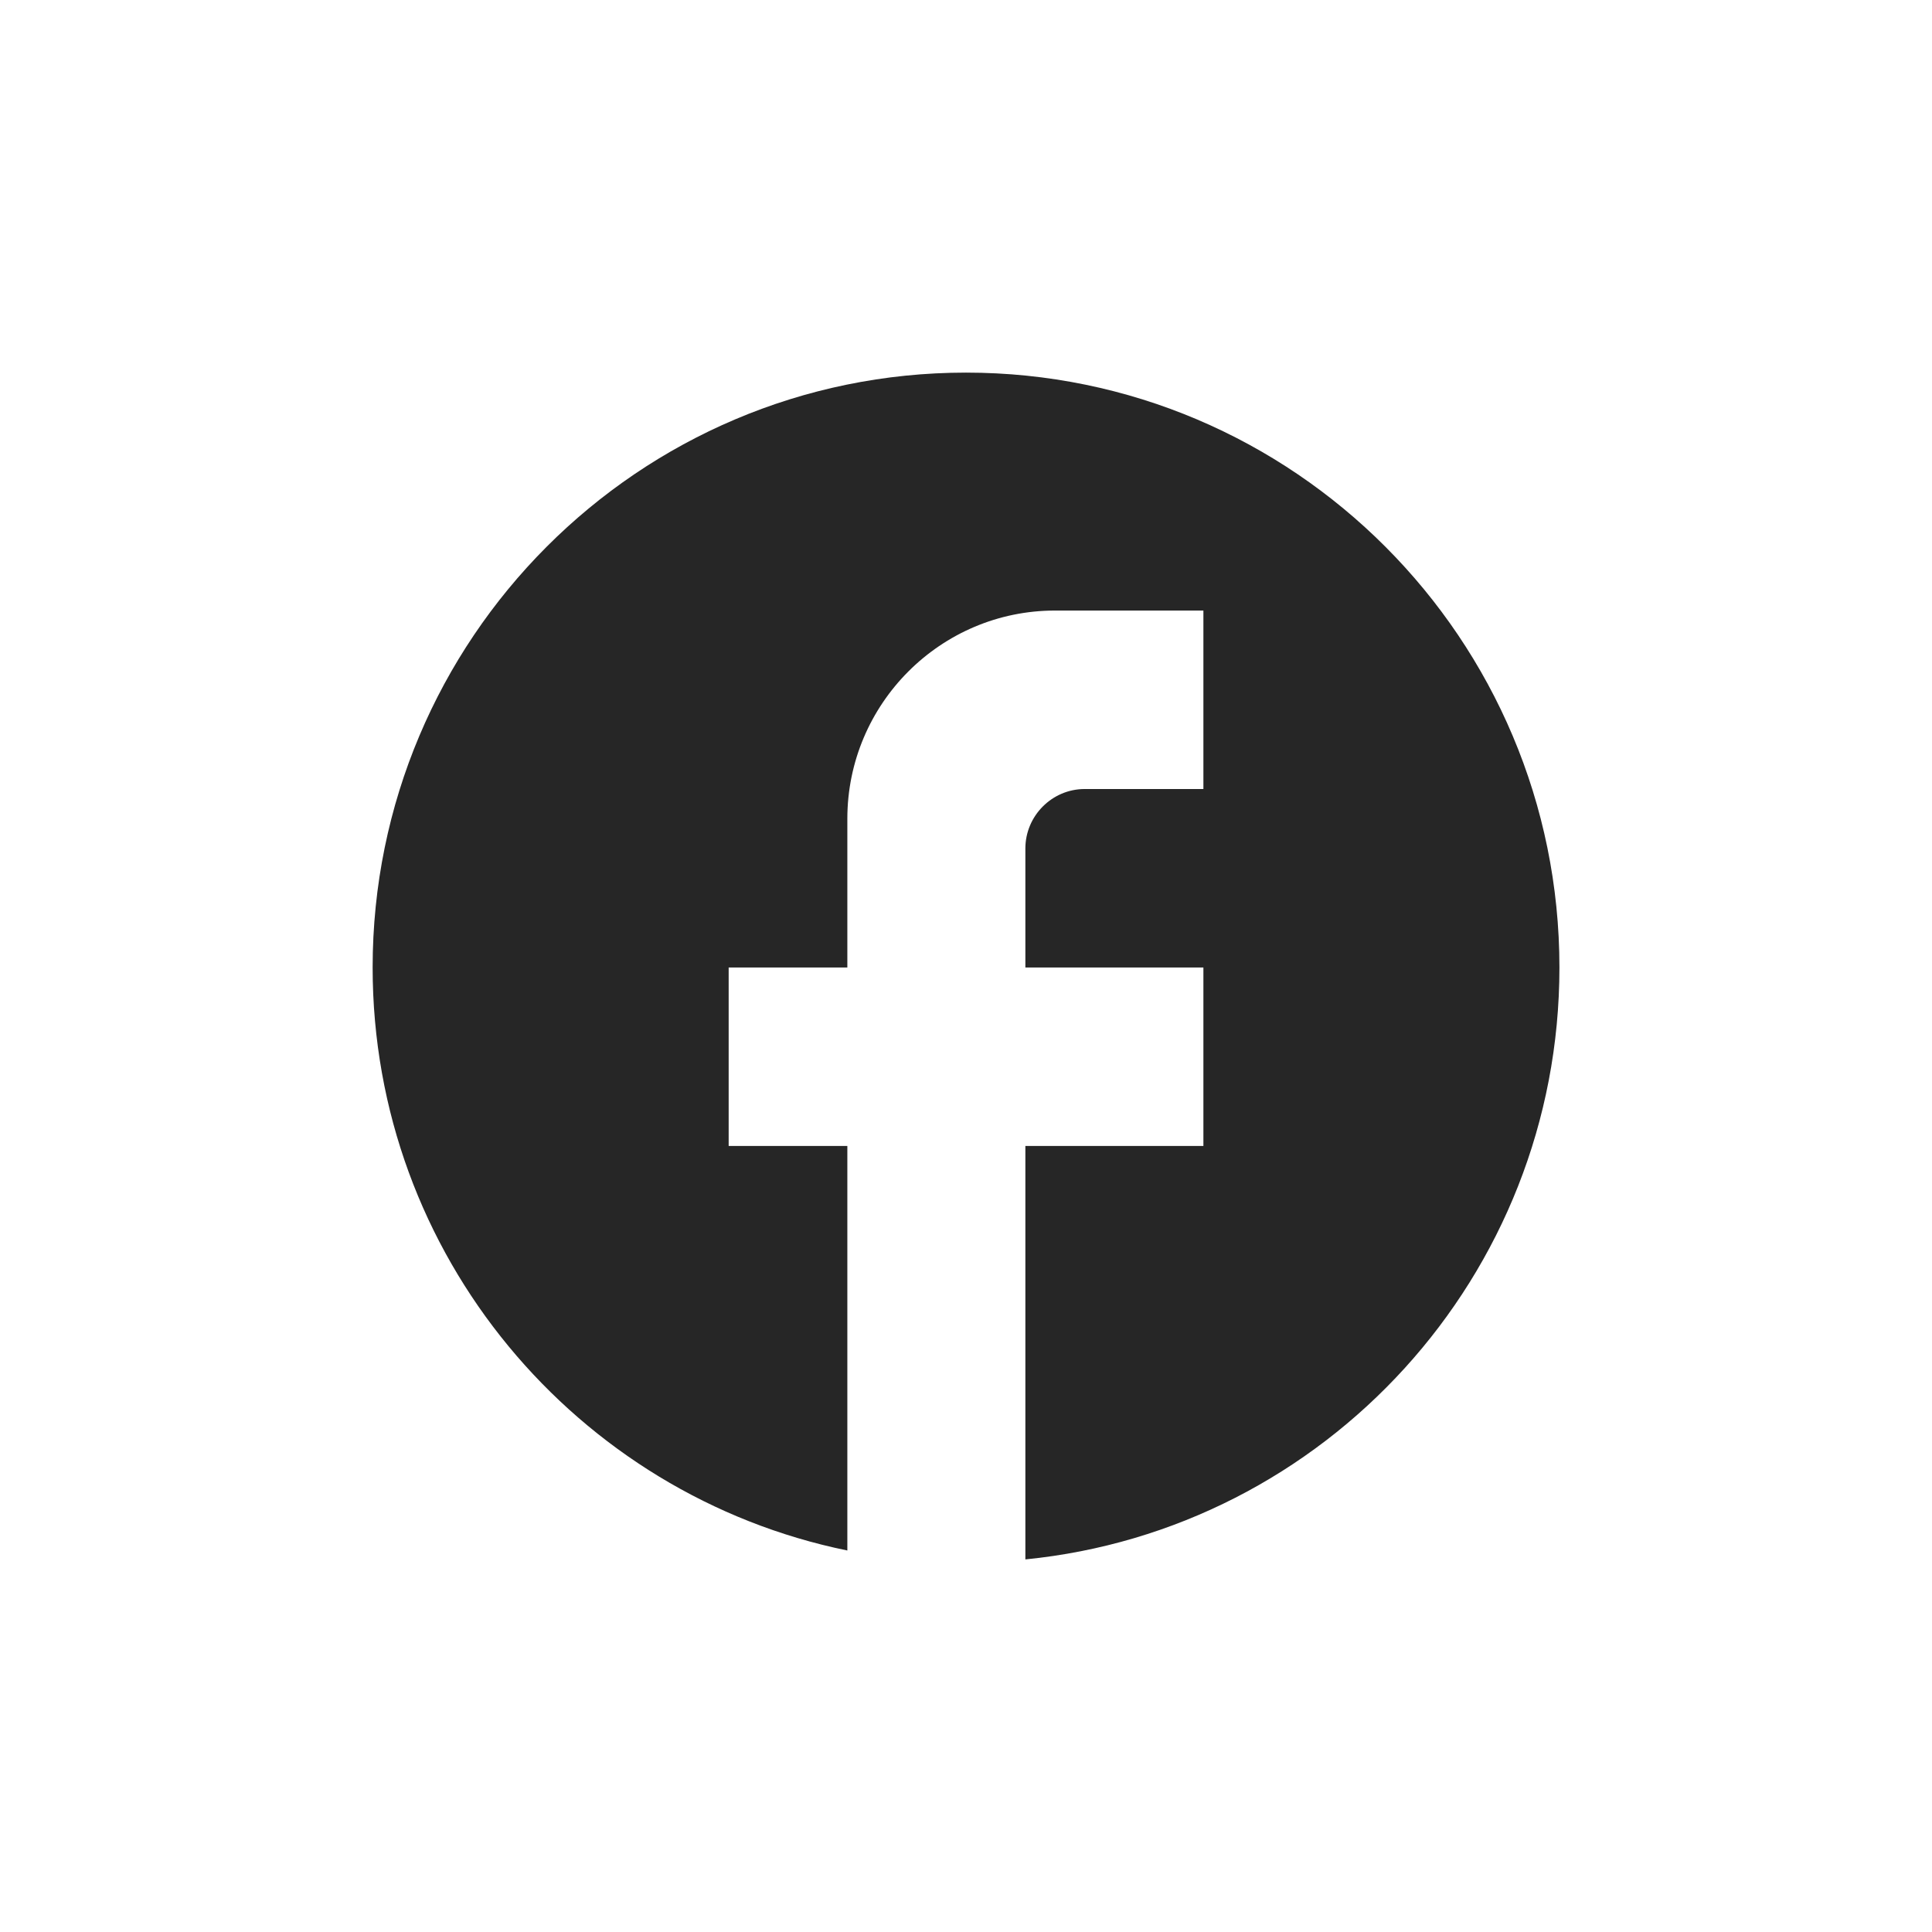 <?xml version="1.0" encoding="utf-8"?>
<svg xmlns="http://www.w3.org/2000/svg" width="96" height="96" viewBox="0 0 96 96" fill="none">
<path d="M77.487 48.074C77.487 31.757 64.278 18.515 48.001 18.515C31.725 18.515 18.516 31.757 18.516 48.074C18.516 62.381 28.659 74.294 42.104 77.043V56.942H36.207V48.074H42.104V40.684C42.104 34.979 46.733 30.338 52.424 30.338H59.796V39.206H53.898C52.277 39.206 50.95 40.537 50.95 42.162V48.074H59.796V56.942H50.95V77.486C65.84 76.008 77.487 63.416 77.487 48.074Z" fill="#262626"/>
</svg>
